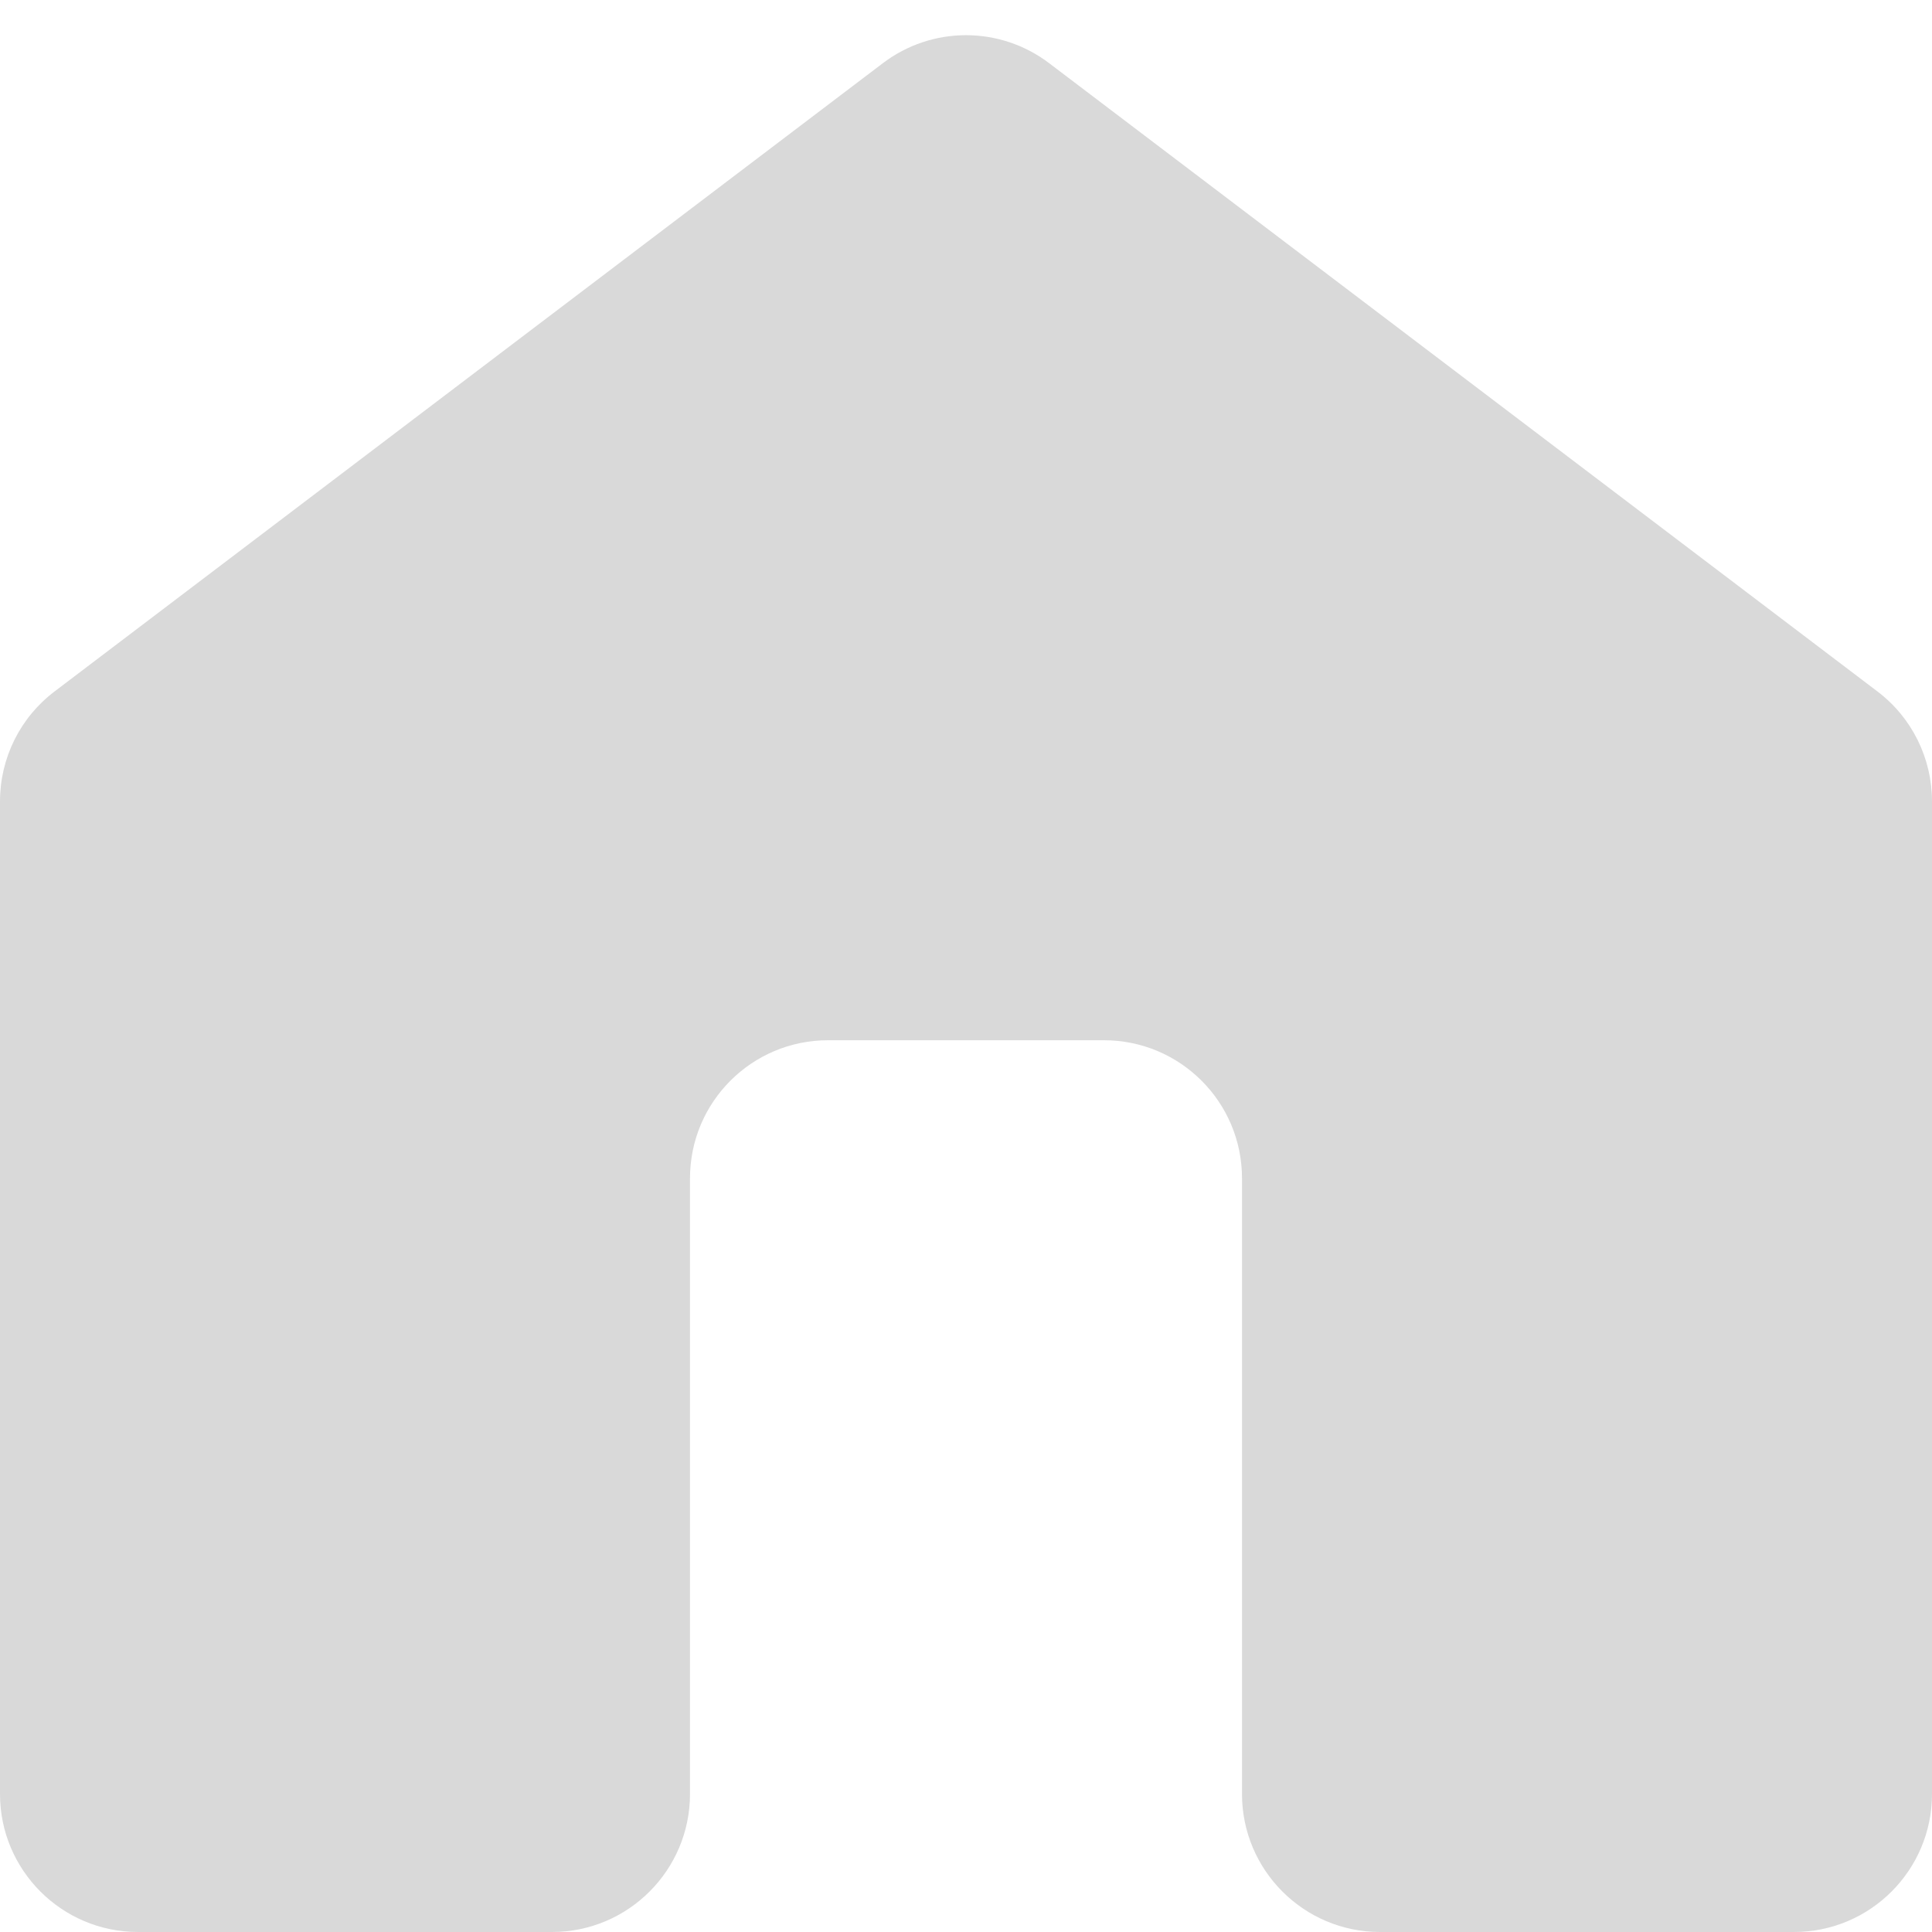 <svg width="14" height="14" viewBox="0 0 14 14" fill="none" xmlns="http://www.w3.org/2000/svg">
<path d="M7.604 0.459C7.247 0.187 6.753 0.187 6.396 0.459L0.396 5.01C0.146 5.199 0 5.494 0 5.807V13C0 13.552 0.448 14 1 14H4C4.552 14 5 13.552 5 13V8.538C5 7.986 5.448 7.538 6 7.538H8C8.552 7.538 9 7.986 9 8.538V13C9 13.552 9.448 14 10 14H13C13.552 14 14 13.552 14 13V5.807C14 5.494 13.854 5.199 13.604 5.01L7.604 0.459Z" fill="#D9D9D9"/>
</svg>

